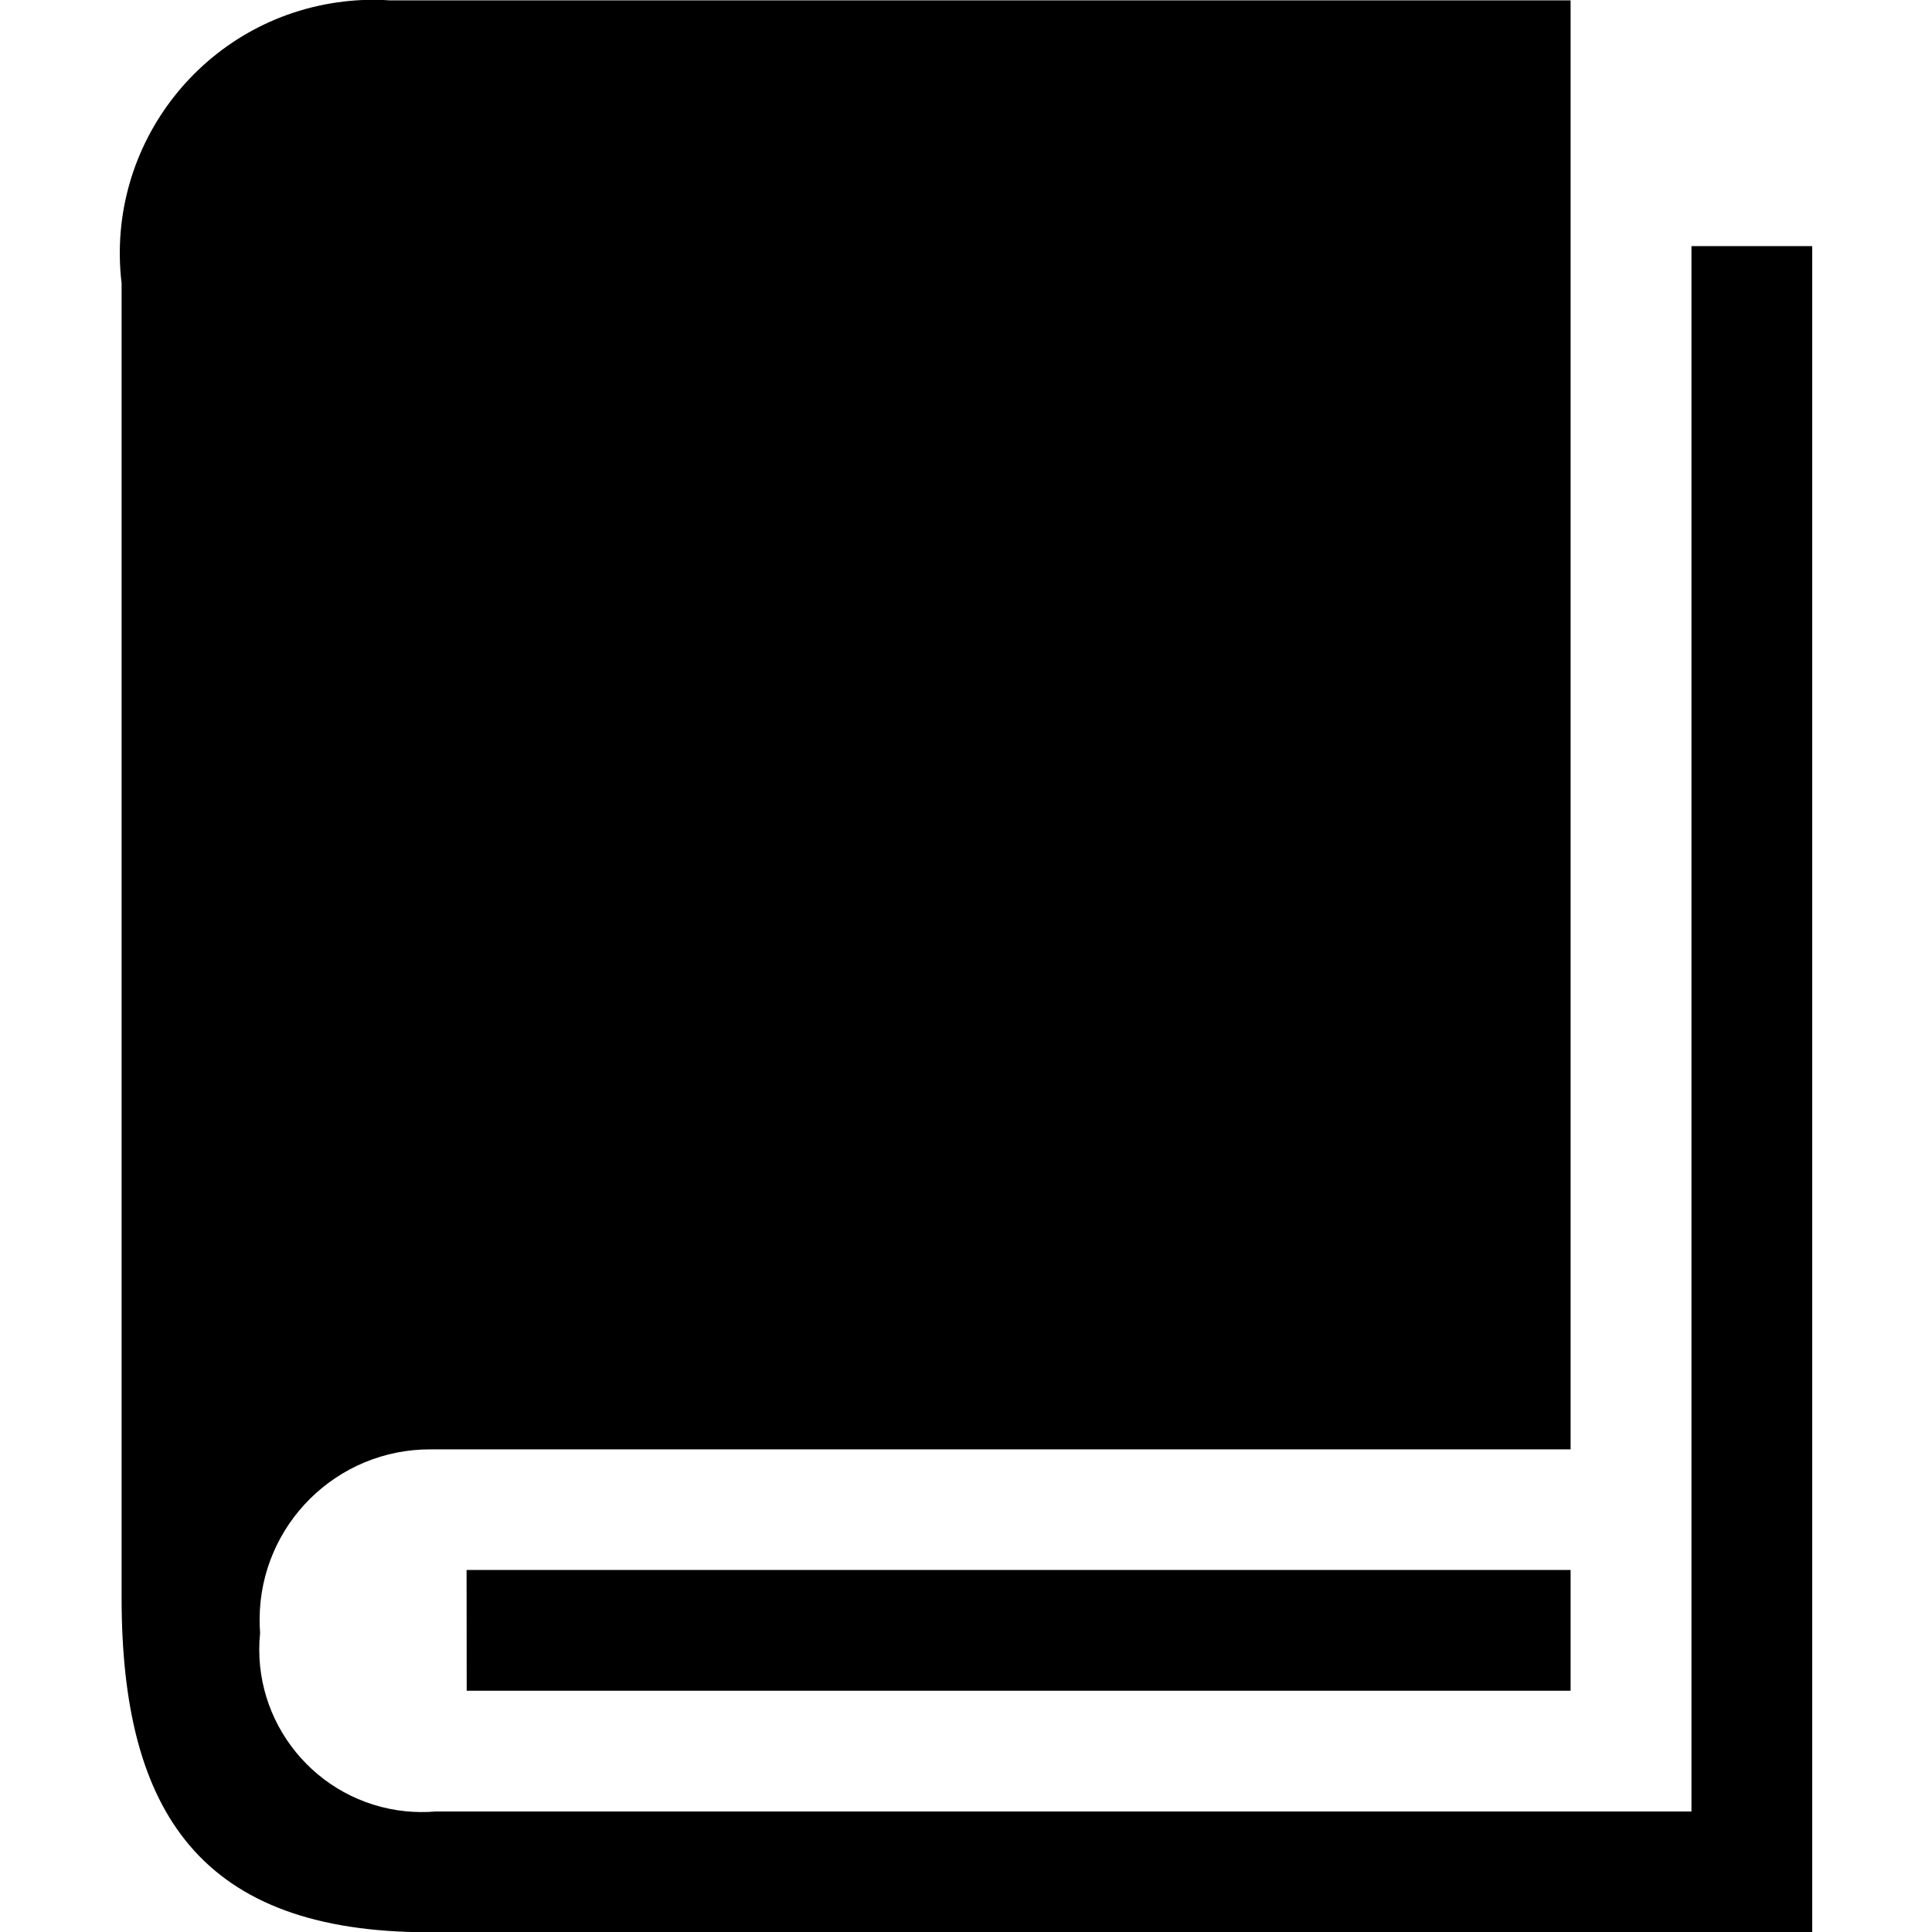 <?xml version="1.0" encoding="iso-8859-1"?>
<!-- Generator: Adobe Illustrator 22.0.0, SVG Export Plug-In . SVG Version: 6.00 Build 0)  -->
<svg version="1.1" id="Layer_1" xmlns="http://www.w3.org/2000/svg" xmlns:xlink="http://www.w3.org/1999/xlink" x="0px" y="0px"
	 viewBox="0 0 16 16" style="enable-background:new 0 0 16 16;" xml:space="preserve">
<path d="M3.548,16.002c-1.875,0-2.541-0.98-2.541-2.77V2.346C0.87,1.194,1.693,0.15,2.844,0.013c0.127-0.015,0.255-0.019,0.382-0.01
	h9.781v12H3.57c-0.78-0.005-1.416,0.624-1.42,1.404c0,0.039,0.001,0.078,0.004,0.117C2.079,14.263,2.618,14.924,3.358,15
	c0.083,0.008,0.167,0.009,0.25,0.002h10.4V2.038h1v13.964H3.548z M3.864,13.002h9.143v1H3.865L3.864,13.002z"/>
</svg>
